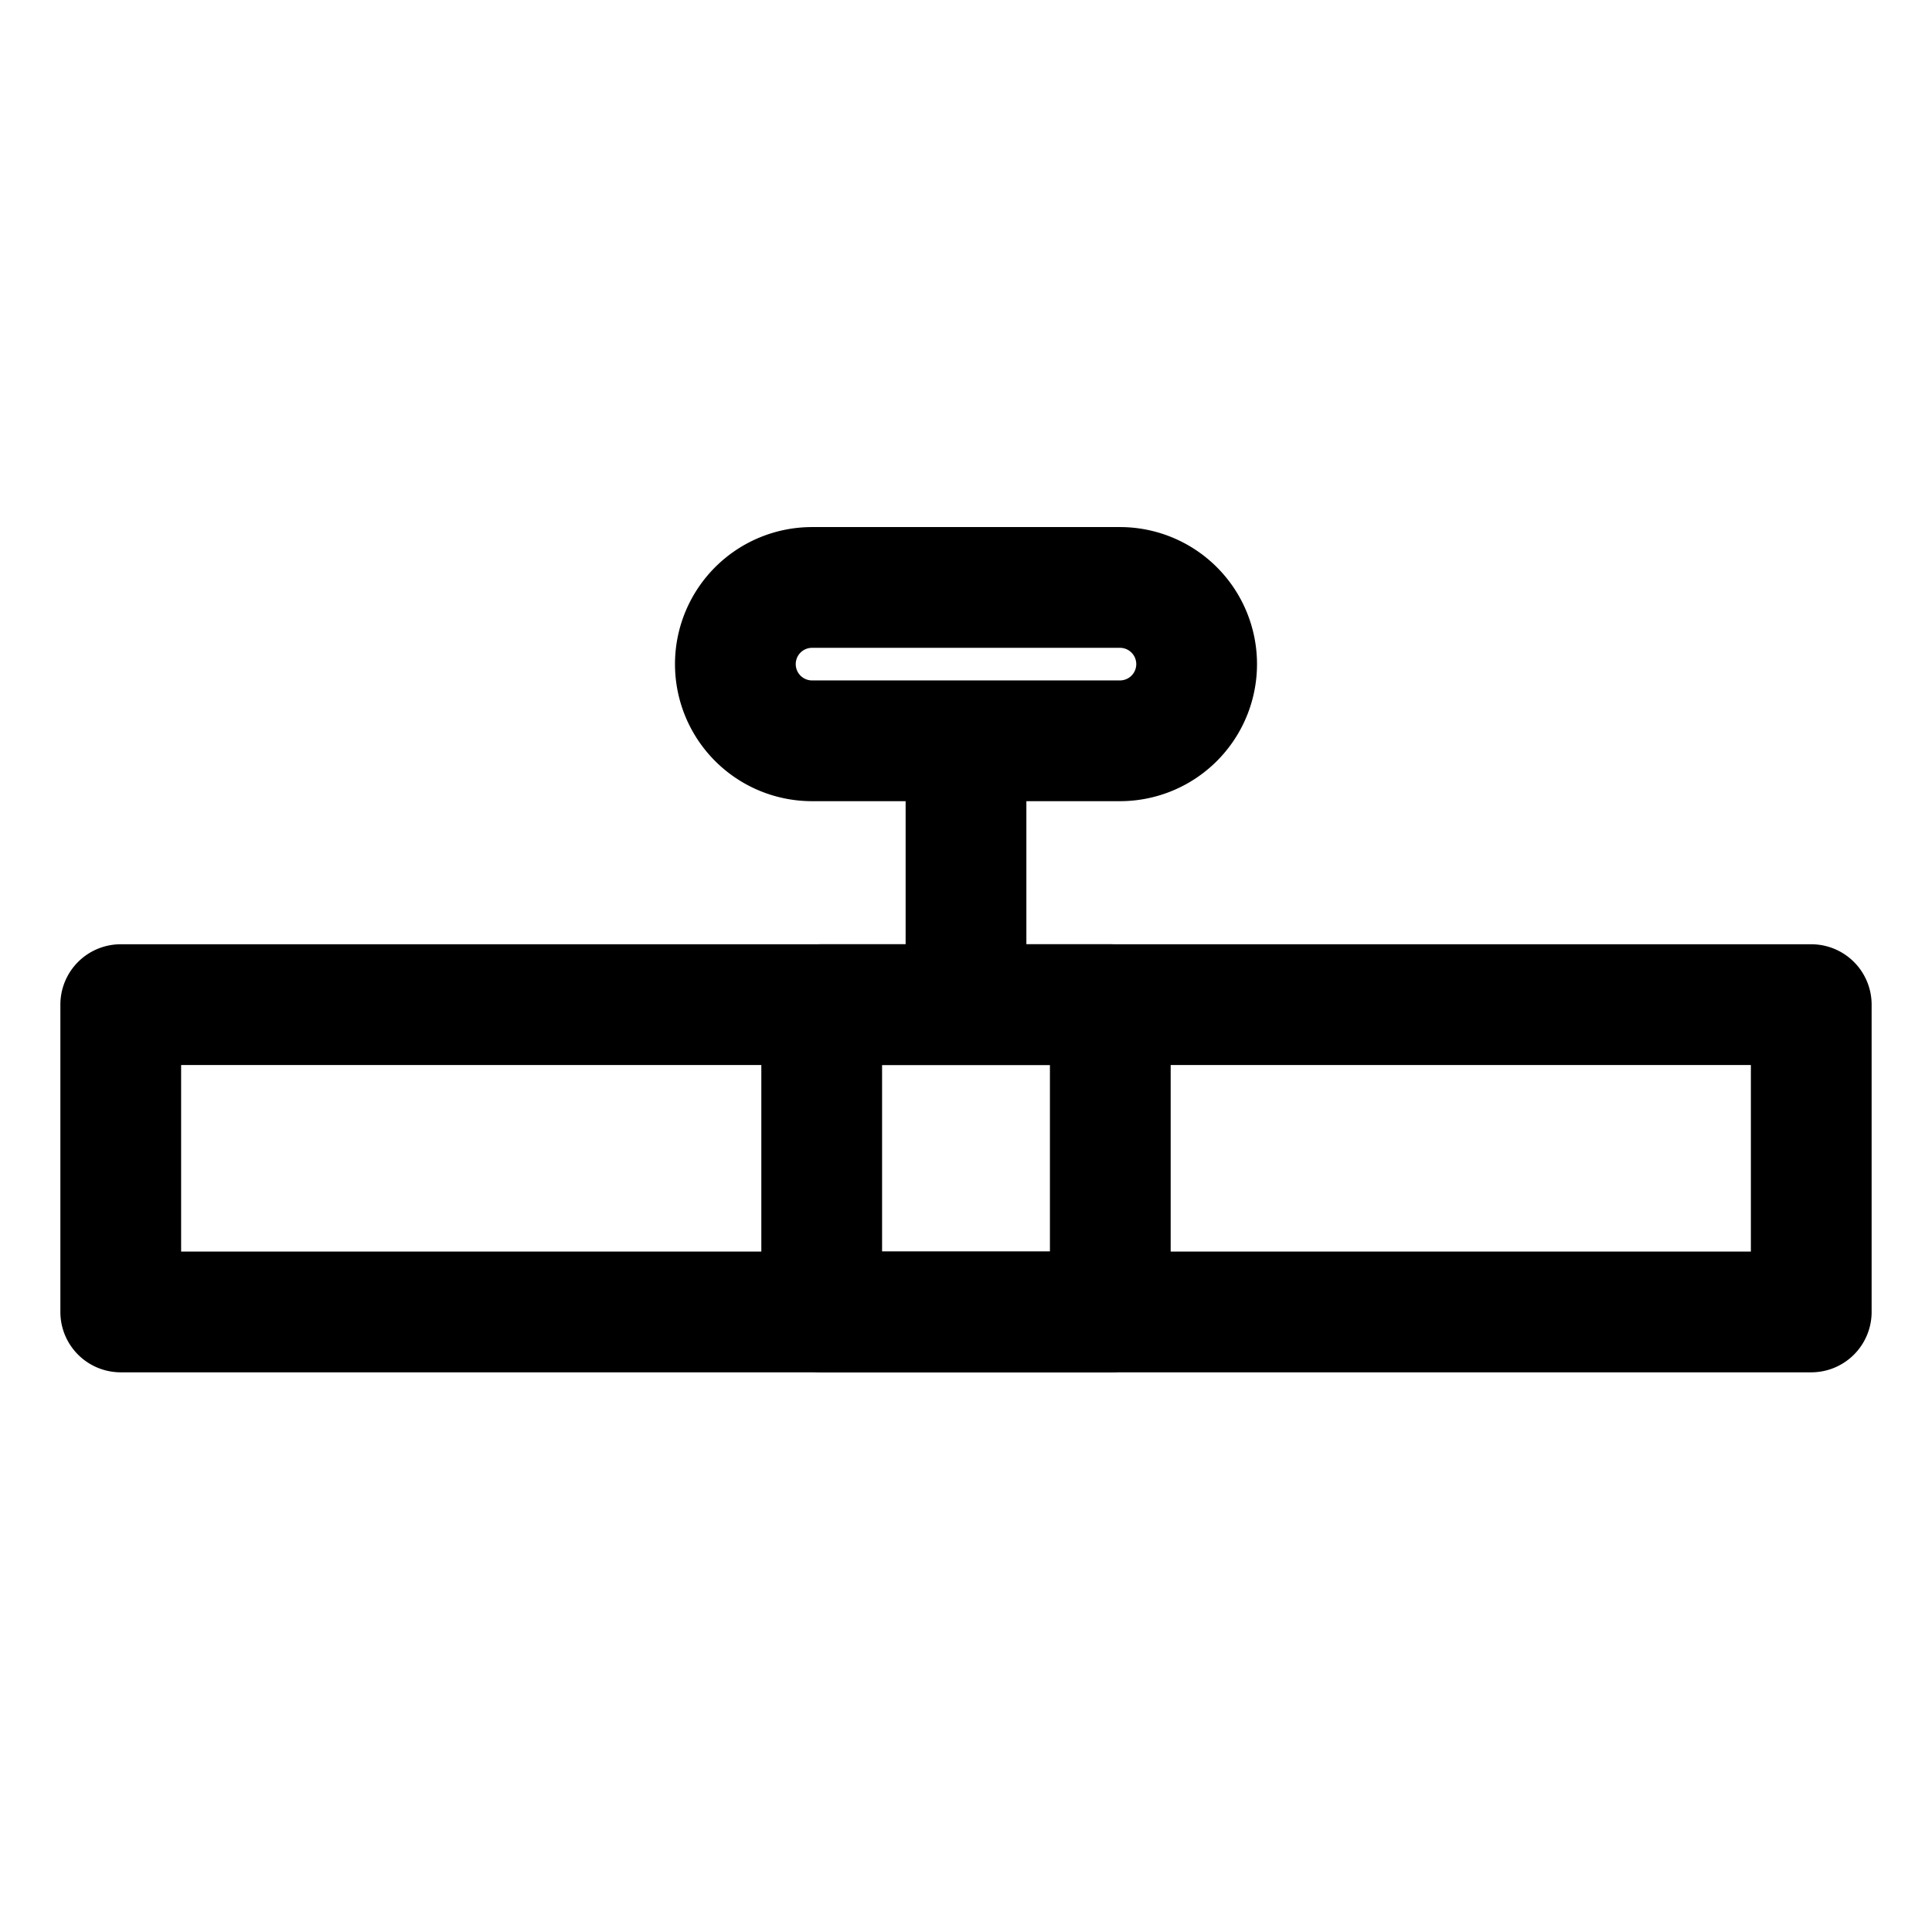 <?xml version="1.0" encoding="UTF-8"?> <svg xmlns="http://www.w3.org/2000/svg" viewBox="0 0 32 32"><title></title><g data-name="Layer 5" id="Layer_5"><path d="M30,22.73H2a1,1,0,0,1-1-1V16.64a1,1,0,0,1,1-1H30a1,1,0,0,1,1,1v5.09A1,1,0,0,1,30,22.73Zm-27-2H29V17.64H3Z"></path><path d="M18.39,22.73H13.61a1,1,0,0,1-1-1V16.64a1,1,0,0,1,1-1h4.78a1,1,0,0,1,1,1v5.09A1,1,0,0,1,18.39,22.73Zm-3.78-2h2.78V17.64H14.61Z"></path><path d="M18.55,13.27h-5.1a2.27,2.27,0,0,1,0-4.54h5.1a2.27,2.27,0,1,1,0,4.54Zm-5.1-2.54a.27.27,0,0,0,0,.54h5.1a.27.27,0,1,0,0-.54Z"></path><path d="M16,17.41a1,1,0,0,1-1-1V12.59a1,1,0,0,1,2,0v3.82A1,1,0,0,1,16,17.41Z"></path></g></svg> 